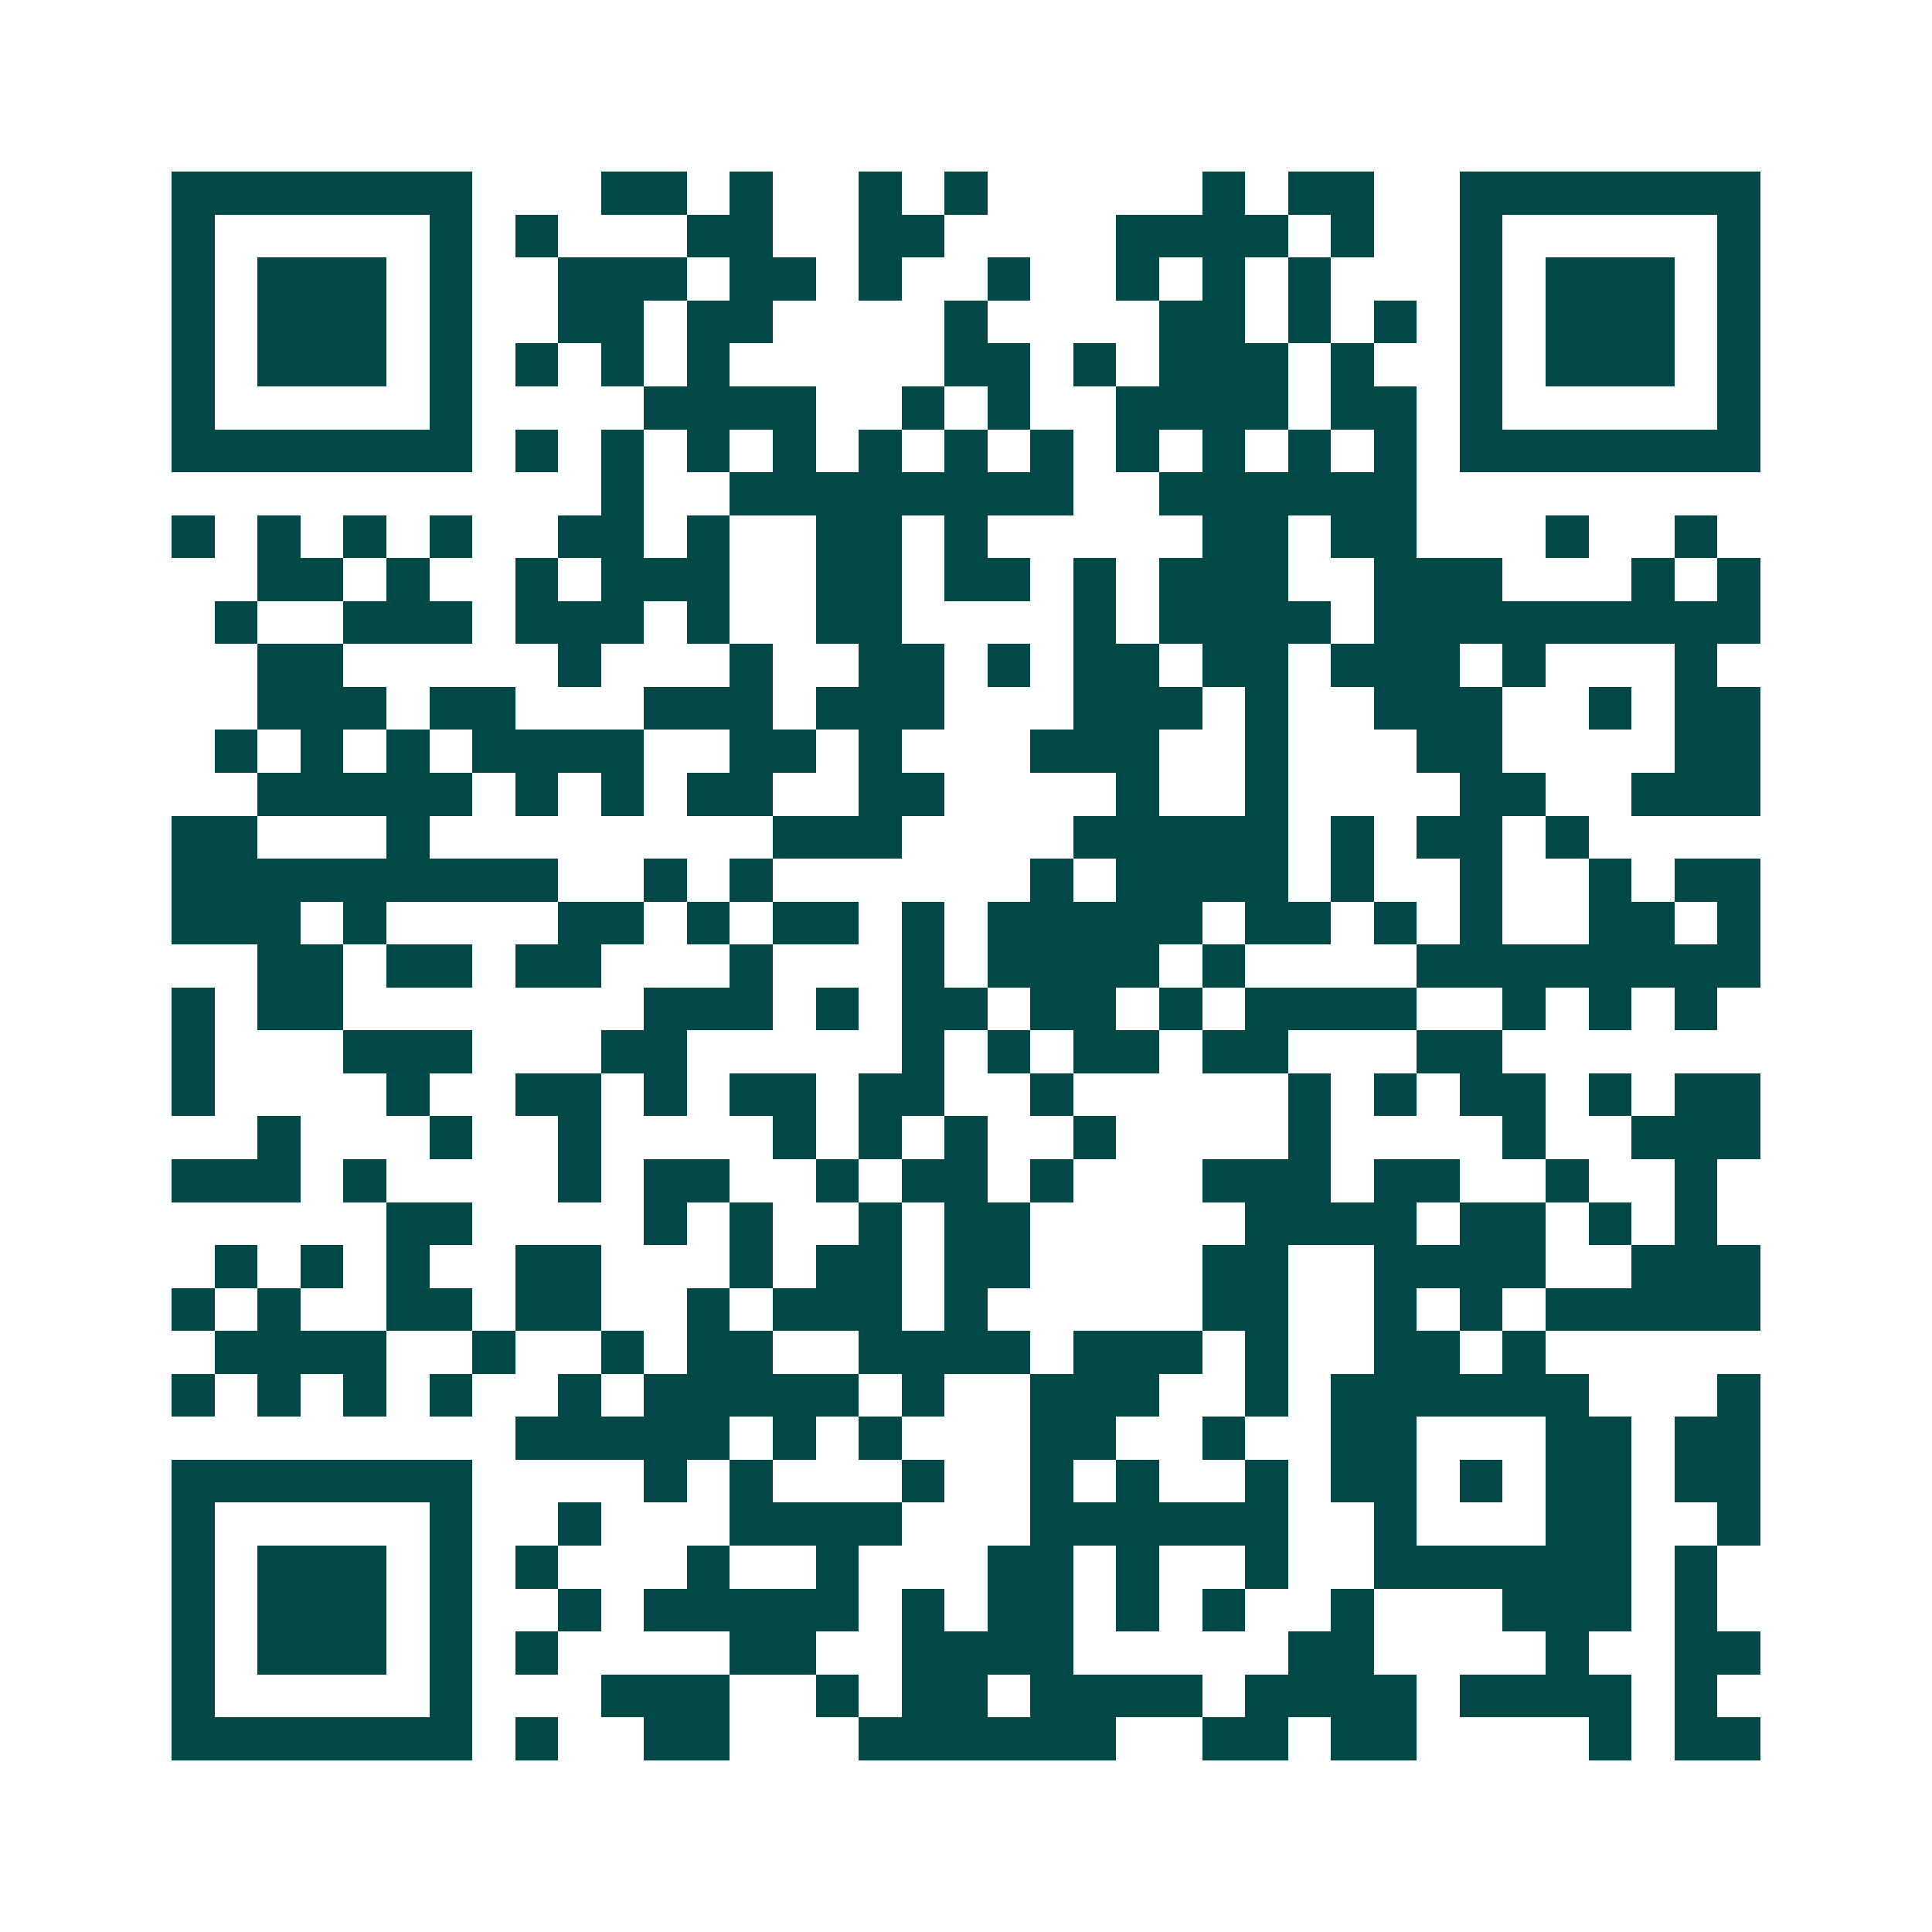 <svg xmlns="http://www.w3.org/2000/svg" width="200" height="200" viewBox="0 0 45 45" shape-rendering="crispEdges"><path fill="#ffffff" d="M0 0h45v45H0z"/><path stroke="#014847" d="M4 4.5h7m3 0h2m1 0h1m2 0h1m1 0h1m5 0h1m1 0h2m2 0h7M4 5.5h1m5 0h1m1 0h1m3 0h2m2 0h2m4 0h4m1 0h1m2 0h1m5 0h1M4 6.5h1m1 0h3m1 0h1m2 0h3m1 0h2m1 0h1m2 0h1m2 0h1m1 0h1m1 0h1m3 0h1m1 0h3m1 0h1M4 7.5h1m1 0h3m1 0h1m2 0h2m1 0h2m4 0h1m4 0h2m1 0h1m1 0h1m1 0h1m1 0h3m1 0h1M4 8.5h1m1 0h3m1 0h1m1 0h1m1 0h1m1 0h1m5 0h2m1 0h1m1 0h3m1 0h1m2 0h1m1 0h3m1 0h1M4 9.5h1m5 0h1m4 0h4m2 0h1m1 0h1m2 0h4m1 0h2m1 0h1m5 0h1M4 10.5h7m1 0h1m1 0h1m1 0h1m1 0h1m1 0h1m1 0h1m1 0h1m1 0h1m1 0h1m1 0h1m1 0h1m1 0h7M14 11.5h1m2 0h8m2 0h6M4 12.5h1m1 0h1m1 0h1m1 0h1m2 0h2m1 0h1m2 0h2m1 0h1m5 0h2m1 0h2m3 0h1m2 0h1M6 13.5h2m1 0h1m2 0h1m1 0h3m2 0h2m1 0h2m1 0h1m1 0h3m2 0h3m3 0h1m1 0h1M5 14.5h1m2 0h3m1 0h3m1 0h1m2 0h2m4 0h1m1 0h4m1 0h9M6 15.5h2m5 0h1m3 0h1m2 0h2m1 0h1m1 0h2m1 0h2m1 0h3m1 0h1m3 0h1M6 16.5h3m1 0h2m3 0h3m1 0h3m3 0h3m1 0h1m2 0h3m2 0h1m1 0h2M5 17.5h1m1 0h1m1 0h1m1 0h4m2 0h2m1 0h1m3 0h3m2 0h1m3 0h2m4 0h2M6 18.5h5m1 0h1m1 0h1m1 0h2m2 0h2m4 0h1m2 0h1m4 0h2m2 0h3M4 19.5h2m3 0h1m8 0h3m4 0h5m1 0h1m1 0h2m1 0h1M4 20.5h9m2 0h1m1 0h1m6 0h1m1 0h4m1 0h1m2 0h1m2 0h1m1 0h2M4 21.5h3m1 0h1m4 0h2m1 0h1m1 0h2m1 0h1m1 0h5m1 0h2m1 0h1m1 0h1m2 0h2m1 0h1M6 22.5h2m1 0h2m1 0h2m3 0h1m3 0h1m1 0h4m1 0h1m4 0h8M4 23.5h1m1 0h2m7 0h3m1 0h1m1 0h2m1 0h2m1 0h1m1 0h4m2 0h1m1 0h1m1 0h1M4 24.5h1m3 0h3m3 0h2m5 0h1m1 0h1m1 0h2m1 0h2m3 0h2M4 25.5h1m4 0h1m2 0h2m1 0h1m1 0h2m1 0h2m2 0h1m5 0h1m1 0h1m1 0h2m1 0h1m1 0h2M6 26.5h1m3 0h1m2 0h1m4 0h1m1 0h1m1 0h1m2 0h1m4 0h1m4 0h1m2 0h3M4 27.5h3m1 0h1m4 0h1m1 0h2m2 0h1m1 0h2m1 0h1m3 0h3m1 0h2m2 0h1m2 0h1M9 28.5h2m4 0h1m1 0h1m2 0h1m1 0h2m5 0h4m1 0h2m1 0h1m1 0h1M5 29.5h1m1 0h1m1 0h1m2 0h2m3 0h1m1 0h2m1 0h2m4 0h2m2 0h4m2 0h3M4 30.5h1m1 0h1m2 0h2m1 0h2m2 0h1m1 0h3m1 0h1m5 0h2m2 0h1m1 0h1m1 0h5M5 31.5h4m2 0h1m2 0h1m1 0h2m2 0h4m1 0h3m1 0h1m2 0h2m1 0h1M4 32.5h1m1 0h1m1 0h1m1 0h1m2 0h1m1 0h5m1 0h1m2 0h3m2 0h1m1 0h6m3 0h1M12 33.5h5m1 0h1m1 0h1m3 0h2m2 0h1m2 0h2m3 0h2m1 0h2M4 34.5h7m4 0h1m1 0h1m3 0h1m2 0h1m1 0h1m2 0h1m1 0h2m1 0h1m1 0h2m1 0h2M4 35.5h1m5 0h1m2 0h1m3 0h4m3 0h6m2 0h1m3 0h2m2 0h1M4 36.5h1m1 0h3m1 0h1m1 0h1m3 0h1m2 0h1m3 0h2m1 0h1m2 0h1m2 0h6m1 0h1M4 37.5h1m1 0h3m1 0h1m2 0h1m1 0h5m1 0h1m1 0h2m1 0h1m1 0h1m2 0h1m3 0h3m1 0h1M4 38.5h1m1 0h3m1 0h1m1 0h1m4 0h2m2 0h4m5 0h2m4 0h1m2 0h2M4 39.5h1m5 0h1m3 0h3m2 0h1m1 0h2m1 0h4m1 0h4m1 0h4m1 0h1M4 40.5h7m1 0h1m2 0h2m3 0h6m2 0h2m1 0h2m4 0h1m1 0h2"/></svg>
